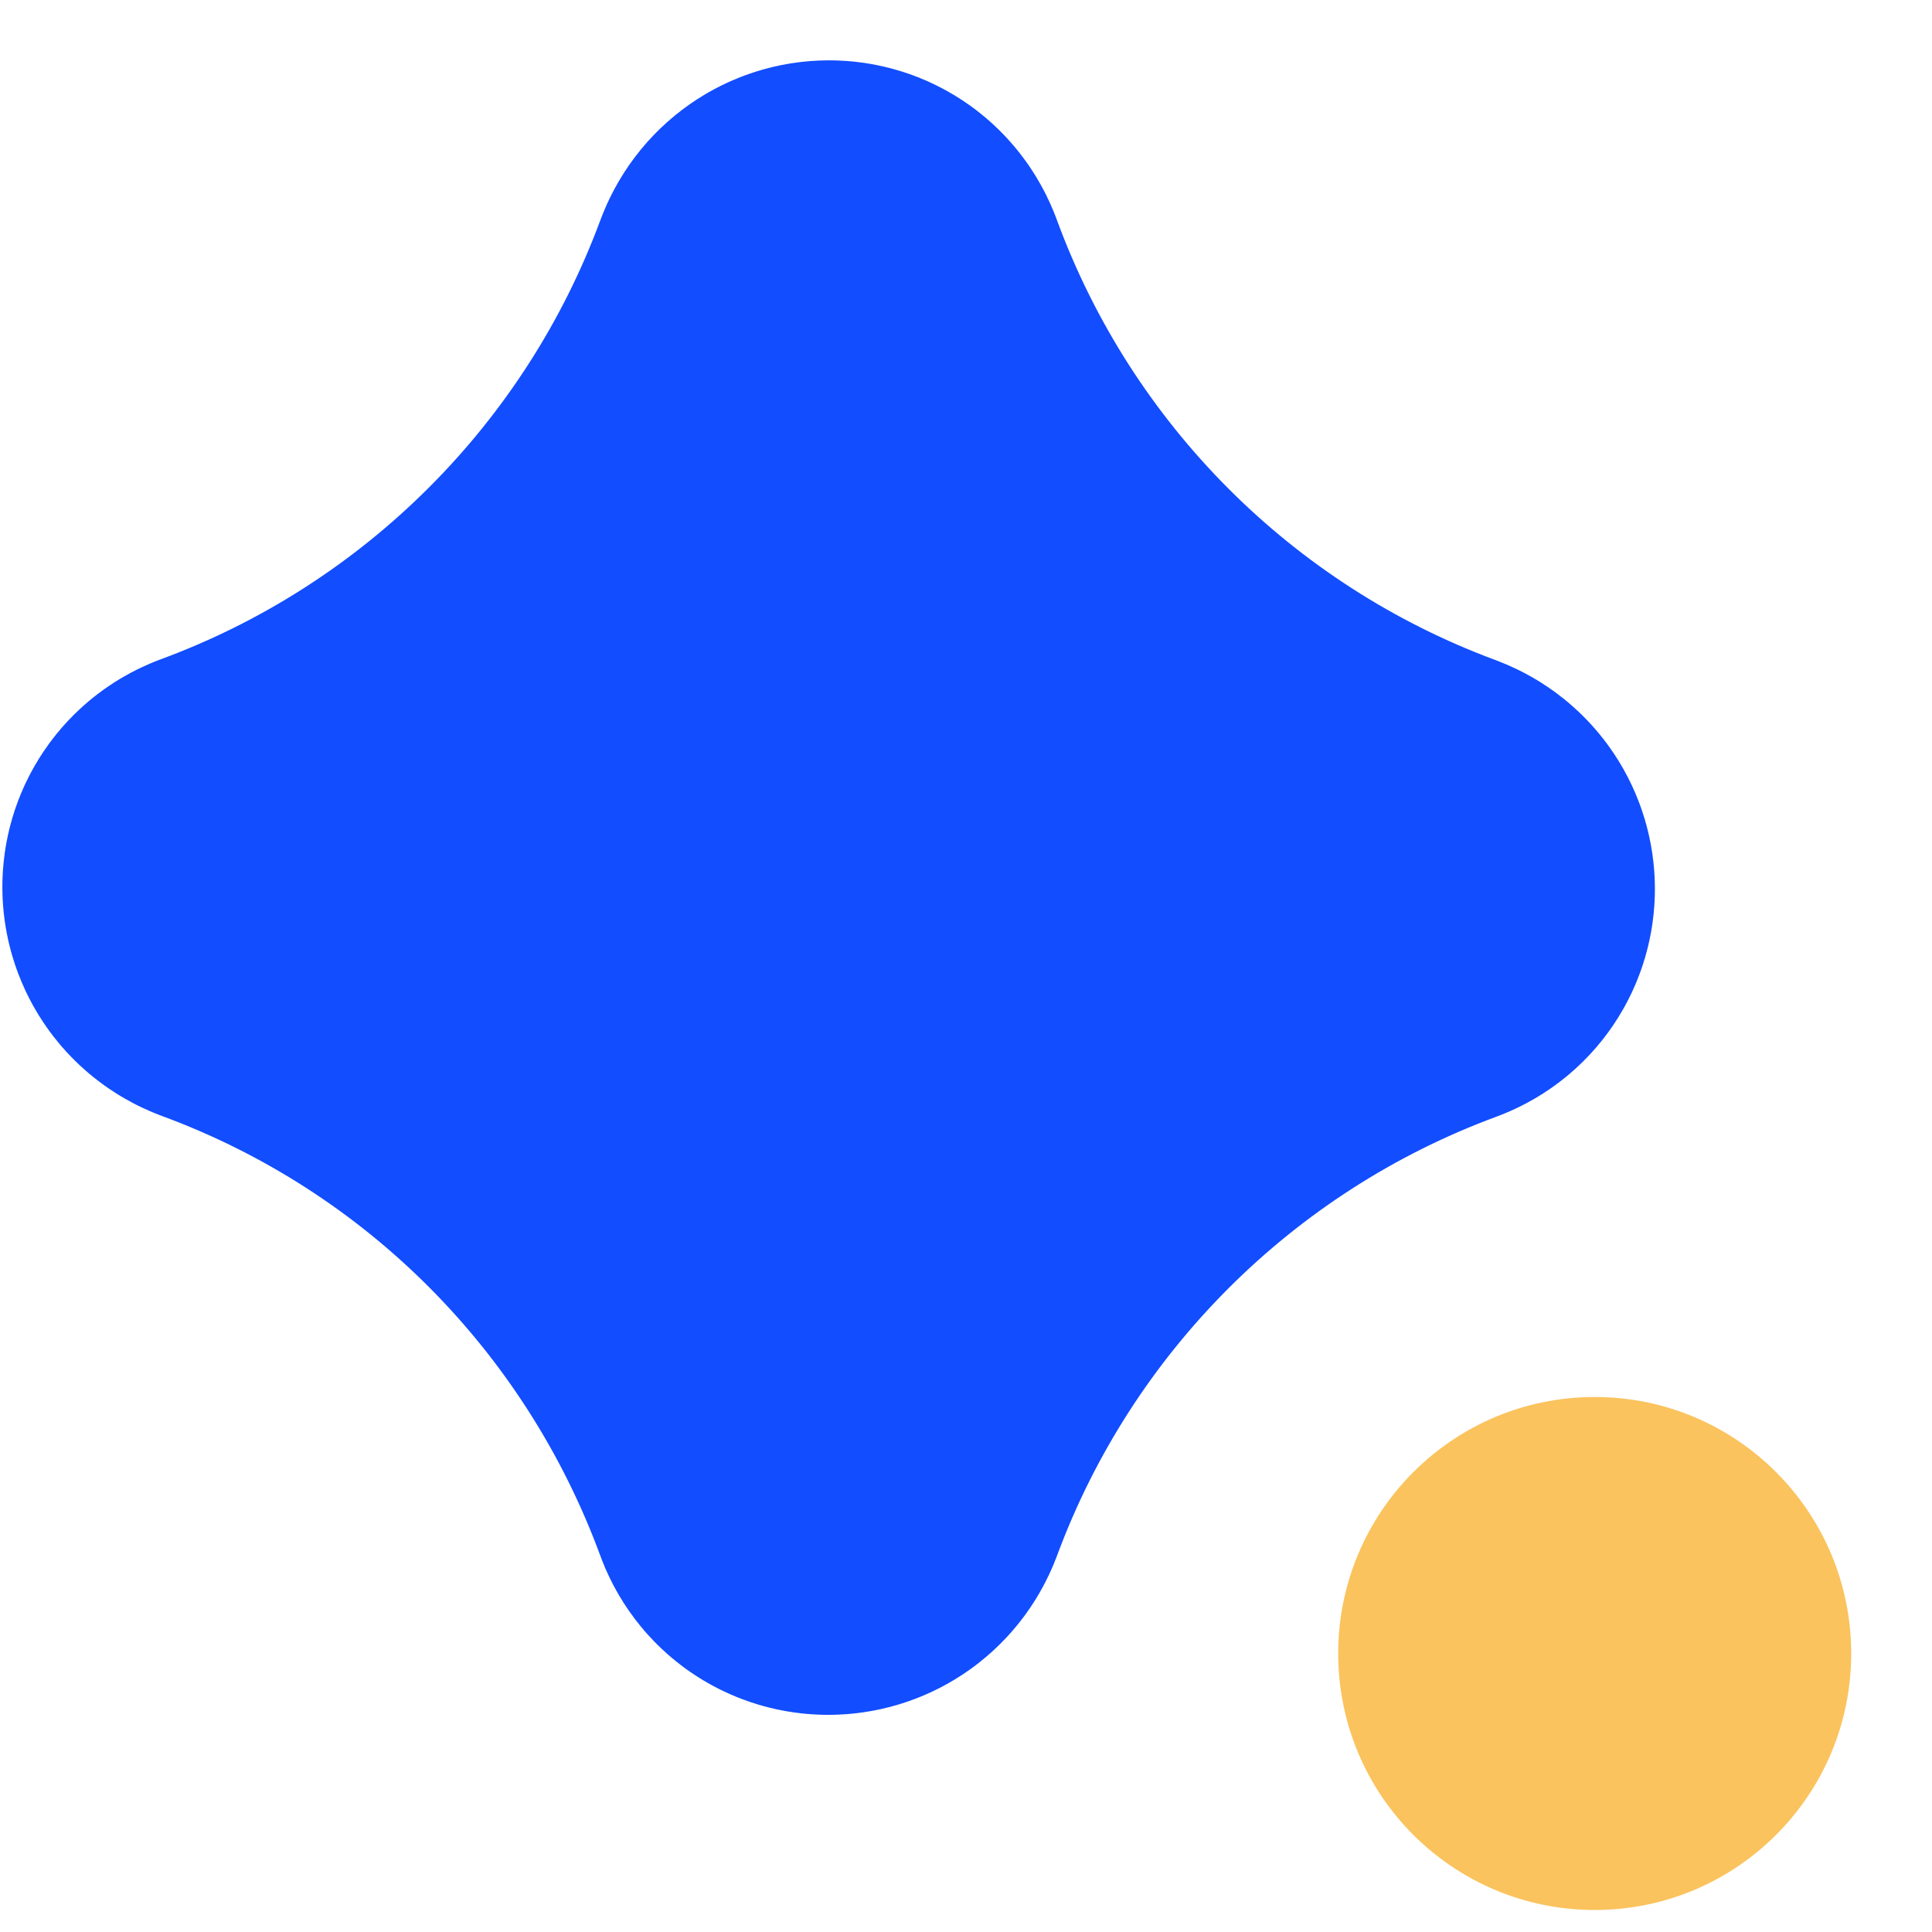 <?xml version="1.0" encoding="UTF-8"?> <svg xmlns="http://www.w3.org/2000/svg" width="23" height="23" viewBox="0 0 23 23" fill="none"><path d="M9.612 17.605C8.452 14.458 5.985 11.978 2.838 10.818C2.598 10.725 2.598 10.391 2.838 10.311C5.972 9.151 8.452 6.671 9.612 3.538C9.705 3.285 10.038 3.285 10.118 3.538C11.278 6.685 13.758 9.165 16.892 10.325C17.131 10.418 17.131 10.751 16.892 10.831C13.758 11.991 11.278 14.471 10.118 17.605C10.025 17.845 9.692 17.845 9.612 17.605Z" fill="#124DFF" stroke="#124DFF" stroke-width="5.26" stroke-linecap="round" stroke-linejoin="round"></path><path d="M18.985 22.738C20.671 22.738 22.038 21.371 22.038 19.685C22.038 17.998 20.671 16.631 18.985 16.631C17.298 16.631 15.931 17.998 15.931 19.685C15.931 21.371 17.298 22.738 18.985 22.738Z" fill="#FAC35D"></path></svg> 